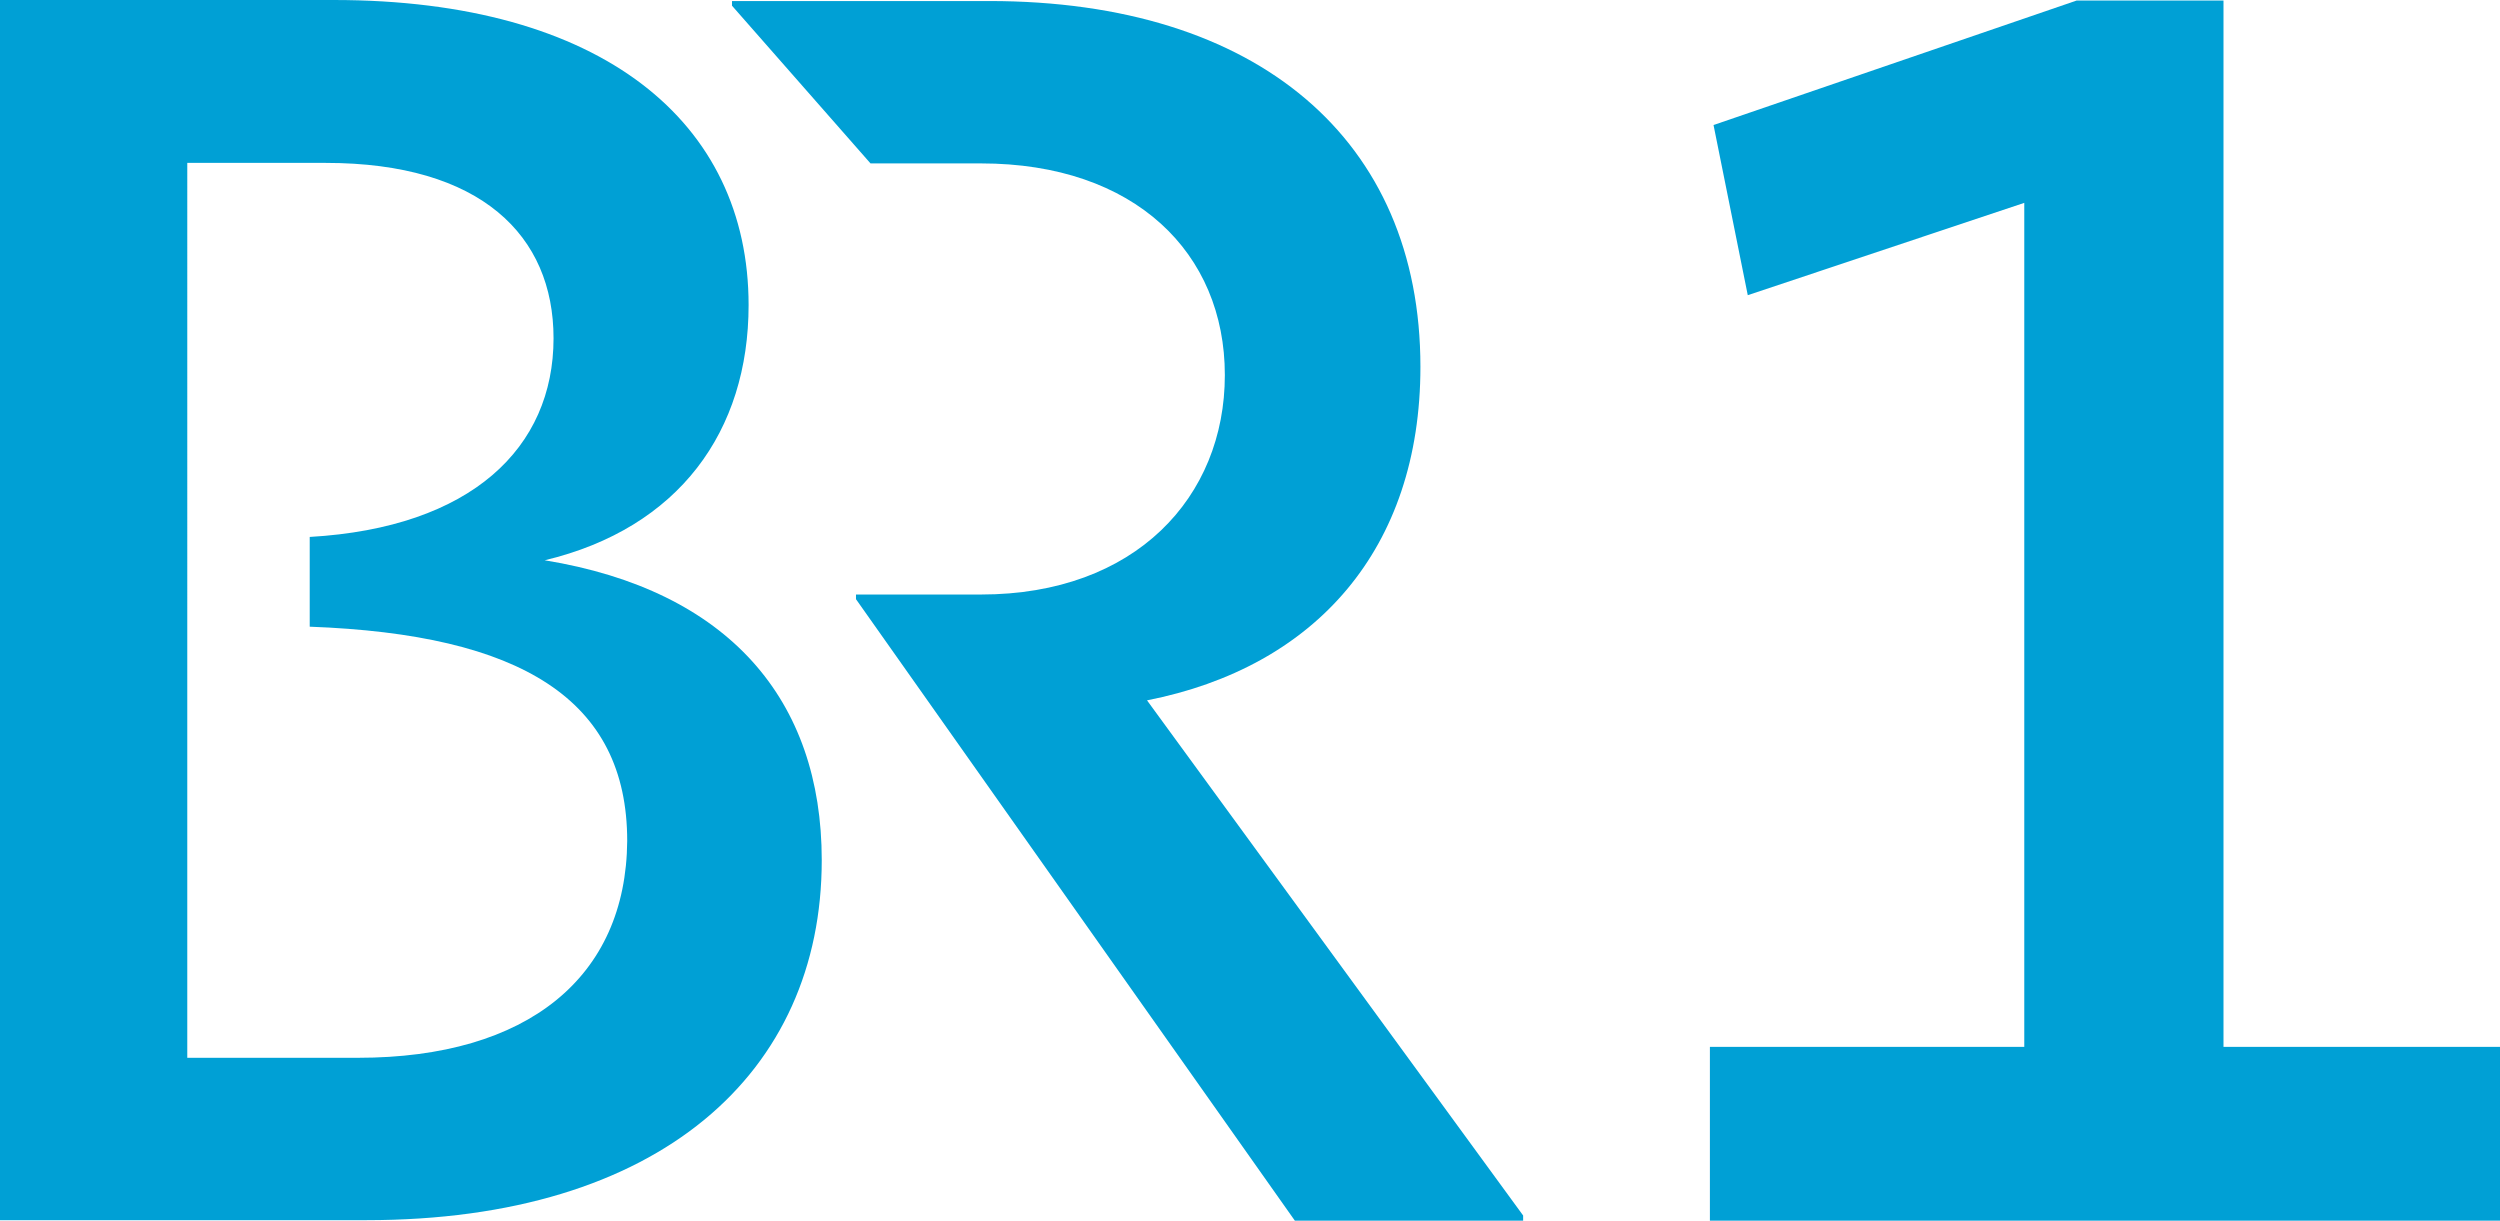 <?xml version="1.0" encoding="UTF-8"?>
<svg id="svg8" xmlns="http://www.w3.org/2000/svg" xmlns:svg="http://www.w3.org/2000/svg" xmlns:sodipodi="http://sodipodi.sourceforge.net/DTD/sodipodi-0.dtd" xmlns:rdf="http://www.w3.org/1999/02/22-rdf-syntax-ns#" xmlns:inkscape="http://www.inkscape.org/namespaces/inkscape" xmlns:dc="http://purl.org/dc/elements/1.1/" xmlns:cc="http://creativecommons.org/ns#" version="1.1" viewBox="0 0 481.9 235.3">
  <!-- Generator: Adobe Illustrator 29.4.0, SVG Export Plug-In . SVG Version: 2.1.0 Build 152)  -->
  <defs>
    <style>
      .st0 {
        fill: #00a0d5;
      }
    </style>
  </defs>
  <sodipodi:namedview id="base" bordercolor="#666666" borderopacity="1.0" inkscape:current-layer="layer1" inkscape:cx="-90.94087" inkscape:cy="288.97047" inkscape:document-units="mm" inkscape:pageopacity="0.0" inkscape:pageshadow="2" inkscape:window-height="772" inkscape:window-maximized="0" inkscape:window-width="1221" inkscape:window-x="442" inkscape:window-y="89" inkscape:zoom="0.70710678" pagecolor="#ffffff" showgrid="false" units="px"/>
  <g id="layer1" inkscape:groupmode="layer" inkscape:label="Ebene 1">
    <g id="g845">
      <g id="g843">
        <g id="g841">
          <polygon id="polygon833" class="st0" points="336.9 56.9 390.2 39.1 390.2 201.8 329.6 201.8 329.6 235.3 481.9 235.3 481.9 201.8 428.6 201.8 428.6 .1 400.3 .1 330.3 24.1 336.9 56.9"/>
          <g id="g839">
            <path id="path835" class="st0" d="M293.6,234.3v1h-44l-84.6-119.8v-.9h24.1c29.8,0,47-18.8,47-42.3s-17.3-40.8-47-40.8h-21.3L141.1,1.1V.2h49.6c51.7,0,83.1,26.7,83.1,70.5,0,35.1-20.2,57.9-52.7,64.3l72.5,99.3Z" inkscape:connector-curvature="0"/>
            <path id="path837" class="st0" d="M105,108c25.9-6.2,39.3-24.9,39.3-49.2C144.3,23.6,116.1,0,64.3,0H0v235.2h70.6c56.6,0,87.8-28.4,87.8-69.4,0-30.9-17.9-52-53.4-57.8M69,203.9h-32.9V31.4h26.7c29.9,0,43.9,14,43.9,33.8,0,21.1-15.8,36.5-47,38.3v17.3c40.7,1.5,61.2,14,61.2,41.3-.2,26.2-19.1,41.8-51.9,41.8" inkscape:connector-curvature="0"/>
          </g>
        </g>
      </g>
    </g>
  </g>
</svg>